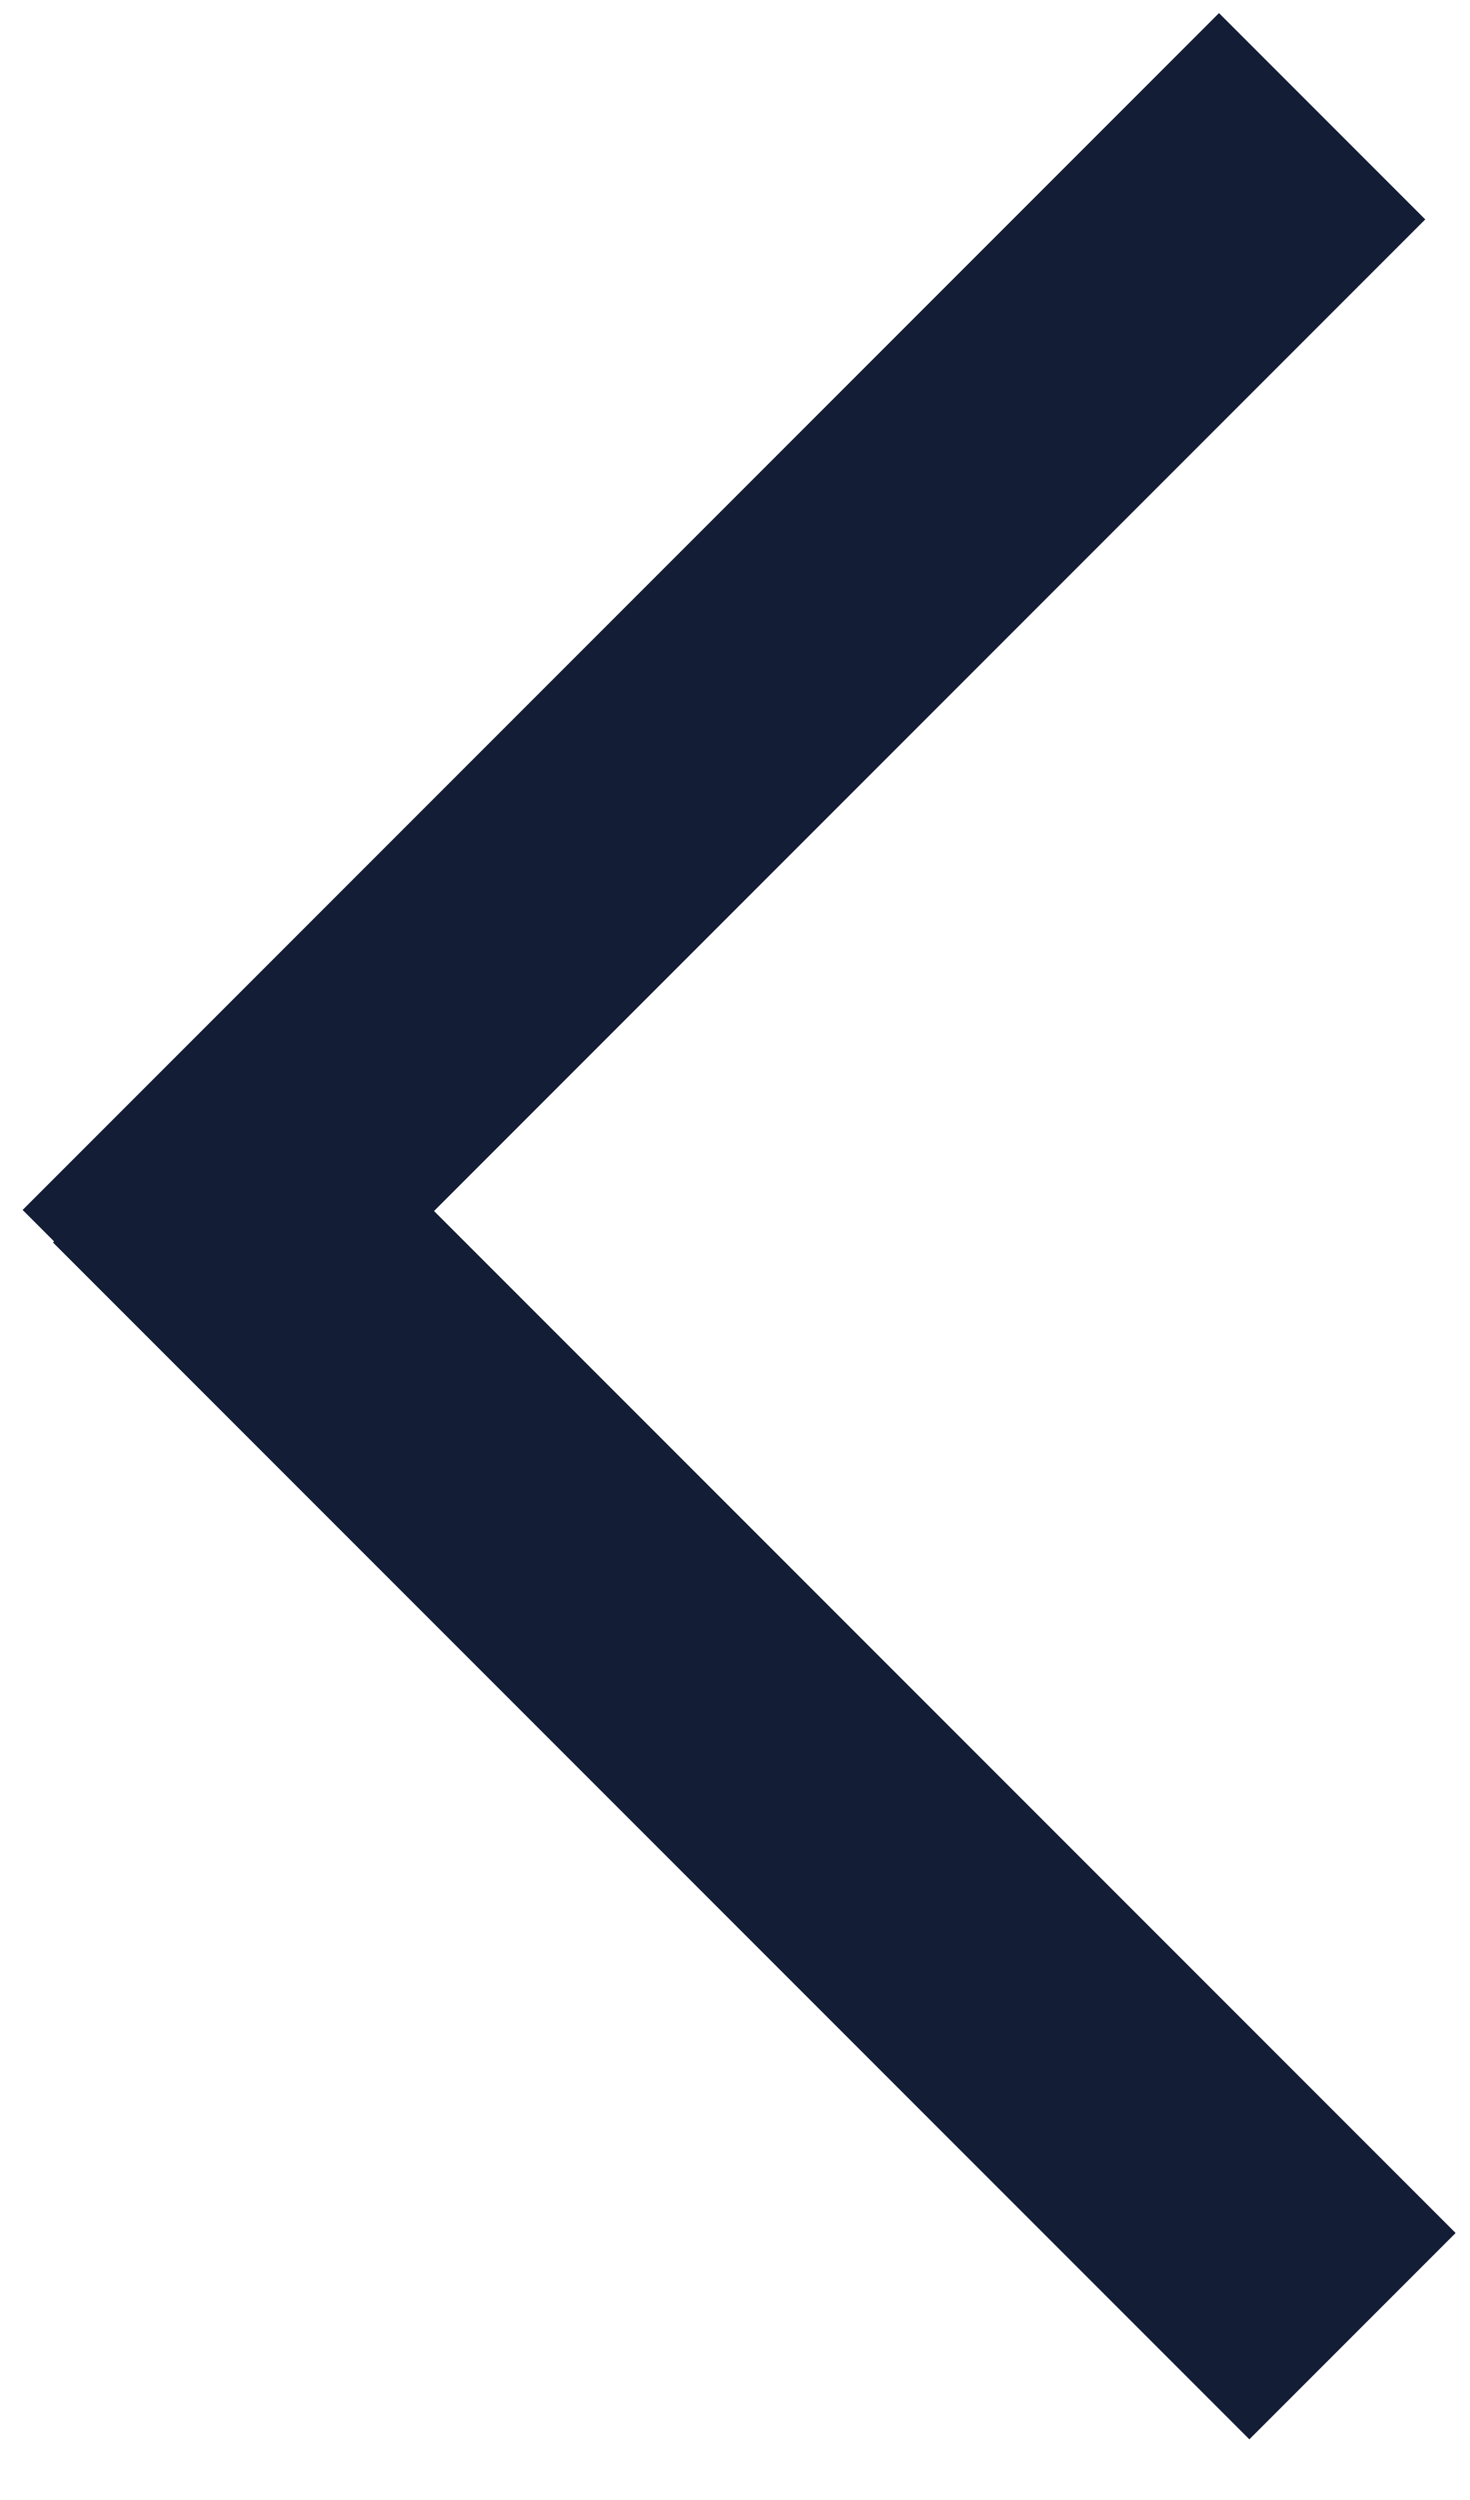 <?xml version="1.0" encoding="UTF-8" standalone="no"?>
<svg
   width="20"
   height="34"
   viewBox="0 0 20 34"
   fill="none"
   version="1.1"
   id="svg6"
   sodipodi:docname="left1.svg"
   inkscape:version="1.2.2 (732a01da63, 2022-12-09)"
   xmlns:inkscape="http://www.inkscape.org/namespaces/inkscape"
   xmlns:sodipodi="http://sodipodi.sourceforge.net/DTD/sodipodi-0.dtd"
   xmlns="http://www.w3.org/2000/svg"
   xmlns:svg="http://www.w3.org/2000/svg">
  <defs
     id="defs10" />
  <sodipodi:namedview
     id="namedview8"
     pagecolor="#ffffff"
     bordercolor="#666666"
     borderopacity="1.0"
     inkscape:showpageshadow="2"
     inkscape:pageopacity="0.0"
     inkscape:pagecheckerboard="0"
     inkscape:deskcolor="#d1d1d1"
     showgrid="false"
     inkscape:zoom="30.205882"
     inkscape:cx="9.4683544"
     inkscape:cy="16.983447"
     inkscape:window-width="3840"
     inkscape:window-height="2054"
     inkscape:window-x="-11"
     inkscape:window-y="-11"
     inkscape:window-maximized="1"
     inkscape:current-layer="svg6" />
  <g
     id="g295"
     style="fill:#131d36;fill-opacity:1">
    <rect
       width="23.023"
       height="3.969"
       transform="matrix(-0.707 -0.707 0.707 -0.707 16.998 33.175)"
       fill="#F9F9F9"
       id="rect2"
       style="fill:#131d36;fill-opacity:1" />
    <rect
       width="23.023"
       height="3.969"
       transform="matrix(-0.707 0.707 0.707 0.707 16.585 0.178)"
       fill="#F9F9F9"
       id="rect4"
       style="fill:#131d36;fill-opacity:1" />
  </g>
</svg>
